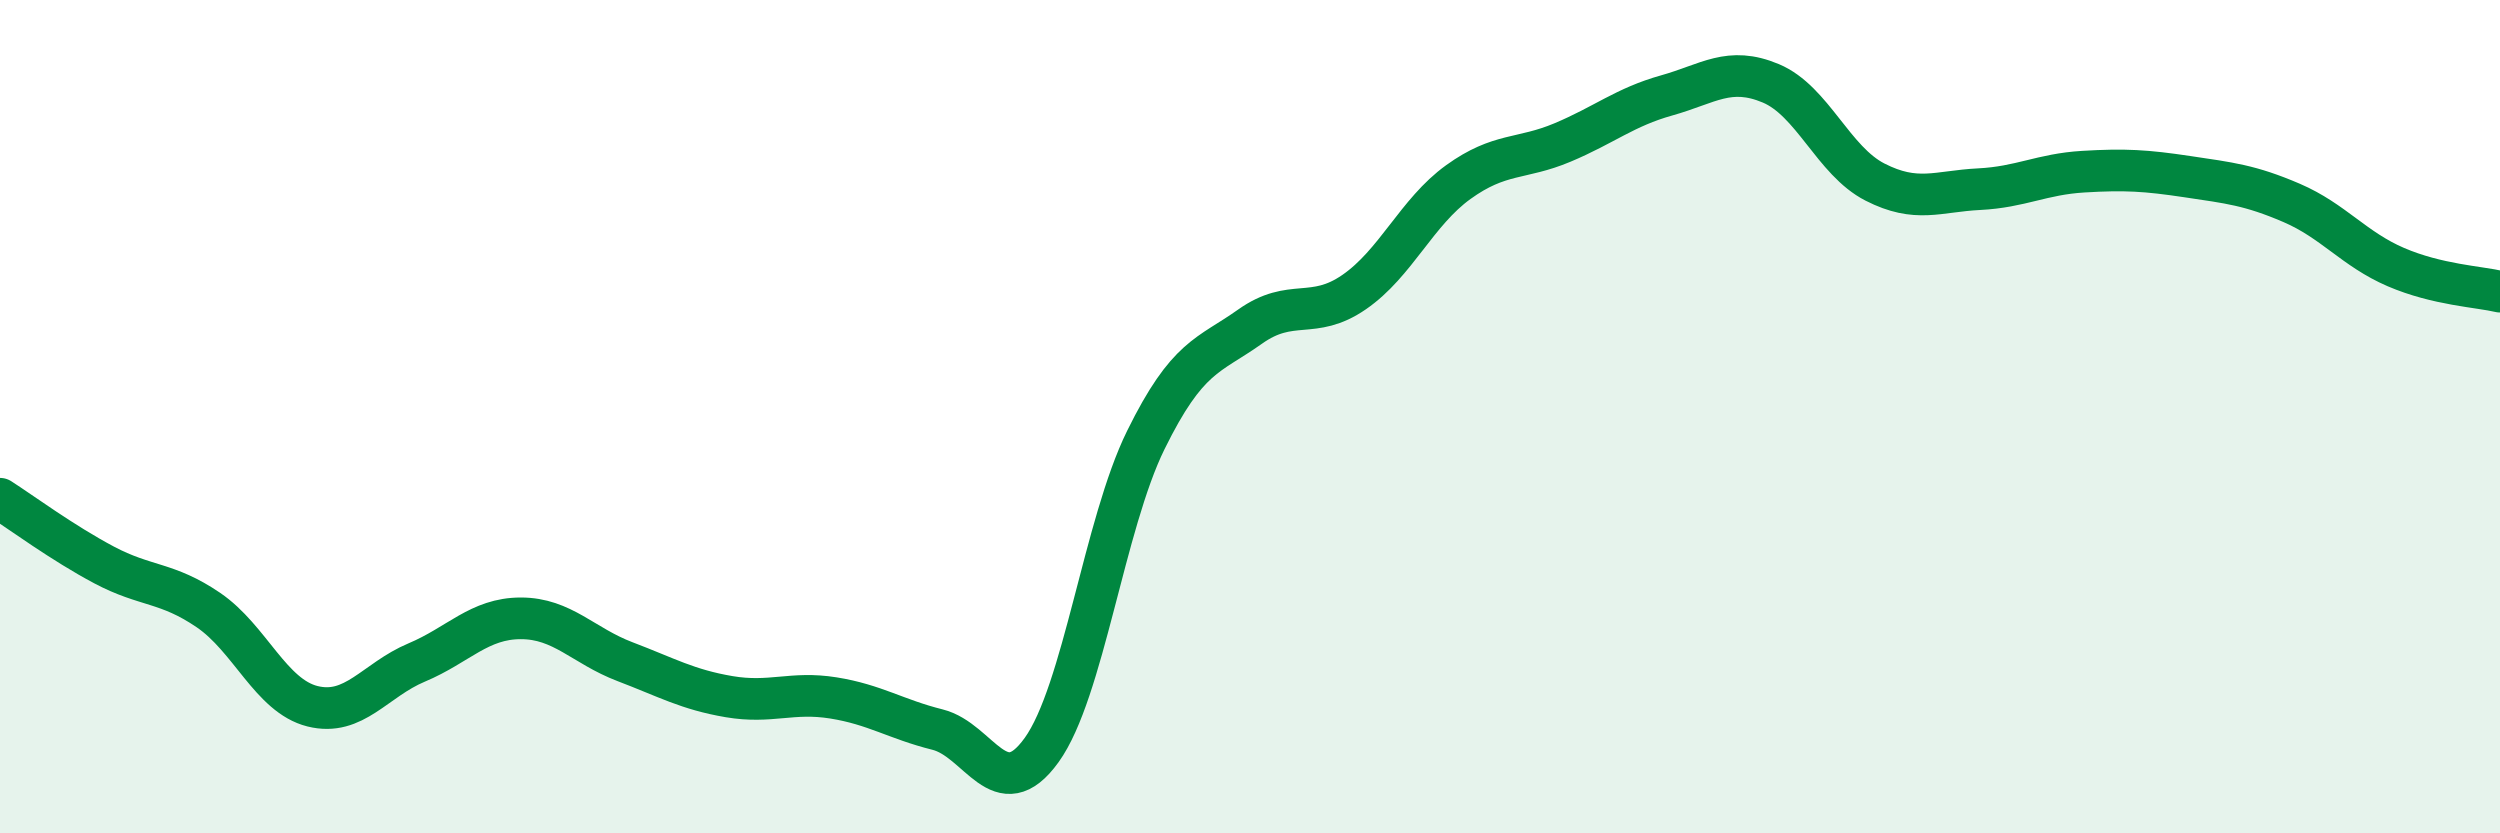 
    <svg width="60" height="20" viewBox="0 0 60 20" xmlns="http://www.w3.org/2000/svg">
      <path
        d="M 0,11.97 C 0.5,12.29 1.5,13.03 2.5,13.56 C 3.5,14.09 4,13.96 5,14.64 C 6,15.32 6.5,16.7 7.5,16.95 C 8.5,17.2 9,16.32 10,15.9 C 11,15.48 11.5,14.84 12.5,14.84 C 13.5,14.84 14,15.5 15,15.88 C 16,16.26 16.5,16.55 17.5,16.72 C 18.5,16.89 19,16.59 20,16.75 C 21,16.91 21.5,17.26 22.5,17.51 C 23.5,17.76 24,19.39 25,18 C 26,16.61 26.5,12.59 27.5,10.56 C 28.5,8.53 29,8.55 30,7.84 C 31,7.13 31.5,7.7 32.5,7.01 C 33.5,6.32 34,5.09 35,4.37 C 36,3.65 36.5,3.84 37.5,3.42 C 38.5,3 39,2.57 40,2.29 C 41,2.01 41.5,1.58 42.5,2 C 43.5,2.42 44,3.86 45,4.37 C 46,4.88 46.5,4.59 47.5,4.54 C 48.5,4.49 49,4.18 50,4.12 C 51,4.06 51.5,4.09 52.5,4.24 C 53.5,4.39 54,4.44 55,4.87 C 56,5.3 56.5,5.98 57.5,6.41 C 58.5,6.84 59.5,6.88 60,7L60 20L0 20Z"
        fill="#008740"
        opacity="0.1"
        stroke-linecap="round"
        stroke-linejoin="round"
      />
      <path
        d="M 0,11.97 C 0.5,12.29 1.5,13.03 2.5,13.56 C 3.5,14.09 4,13.96 5,14.64 C 6,15.32 6.5,16.7 7.5,16.95 C 8.5,17.2 9,16.32 10,15.9 C 11,15.48 11.5,14.84 12.5,14.84 C 13.5,14.84 14,15.5 15,15.88 C 16,16.26 16.5,16.55 17.5,16.72 C 18.5,16.89 19,16.59 20,16.75 C 21,16.91 21.5,17.26 22.5,17.51 C 23.5,17.76 24,19.39 25,18 C 26,16.61 26.5,12.59 27.5,10.56 C 28.5,8.53 29,8.55 30,7.84 C 31,7.13 31.5,7.7 32.5,7.01 C 33.5,6.32 34,5.09 35,4.37 C 36,3.65 36.5,3.84 37.5,3.42 C 38.5,3 39,2.57 40,2.29 C 41,2.01 41.5,1.58 42.5,2 C 43.5,2.42 44,3.86 45,4.37 C 46,4.88 46.5,4.59 47.5,4.54 C 48.5,4.49 49,4.18 50,4.12 C 51,4.06 51.5,4.09 52.5,4.24 C 53.5,4.39 54,4.44 55,4.87 C 56,5.3 56.5,5.98 57.5,6.41 C 58.5,6.84 59.5,6.88 60,7"
        stroke="#008740"
        stroke-width="1"
        fill="none"
        stroke-linecap="round"
        stroke-linejoin="round"
      />
    </svg>
  